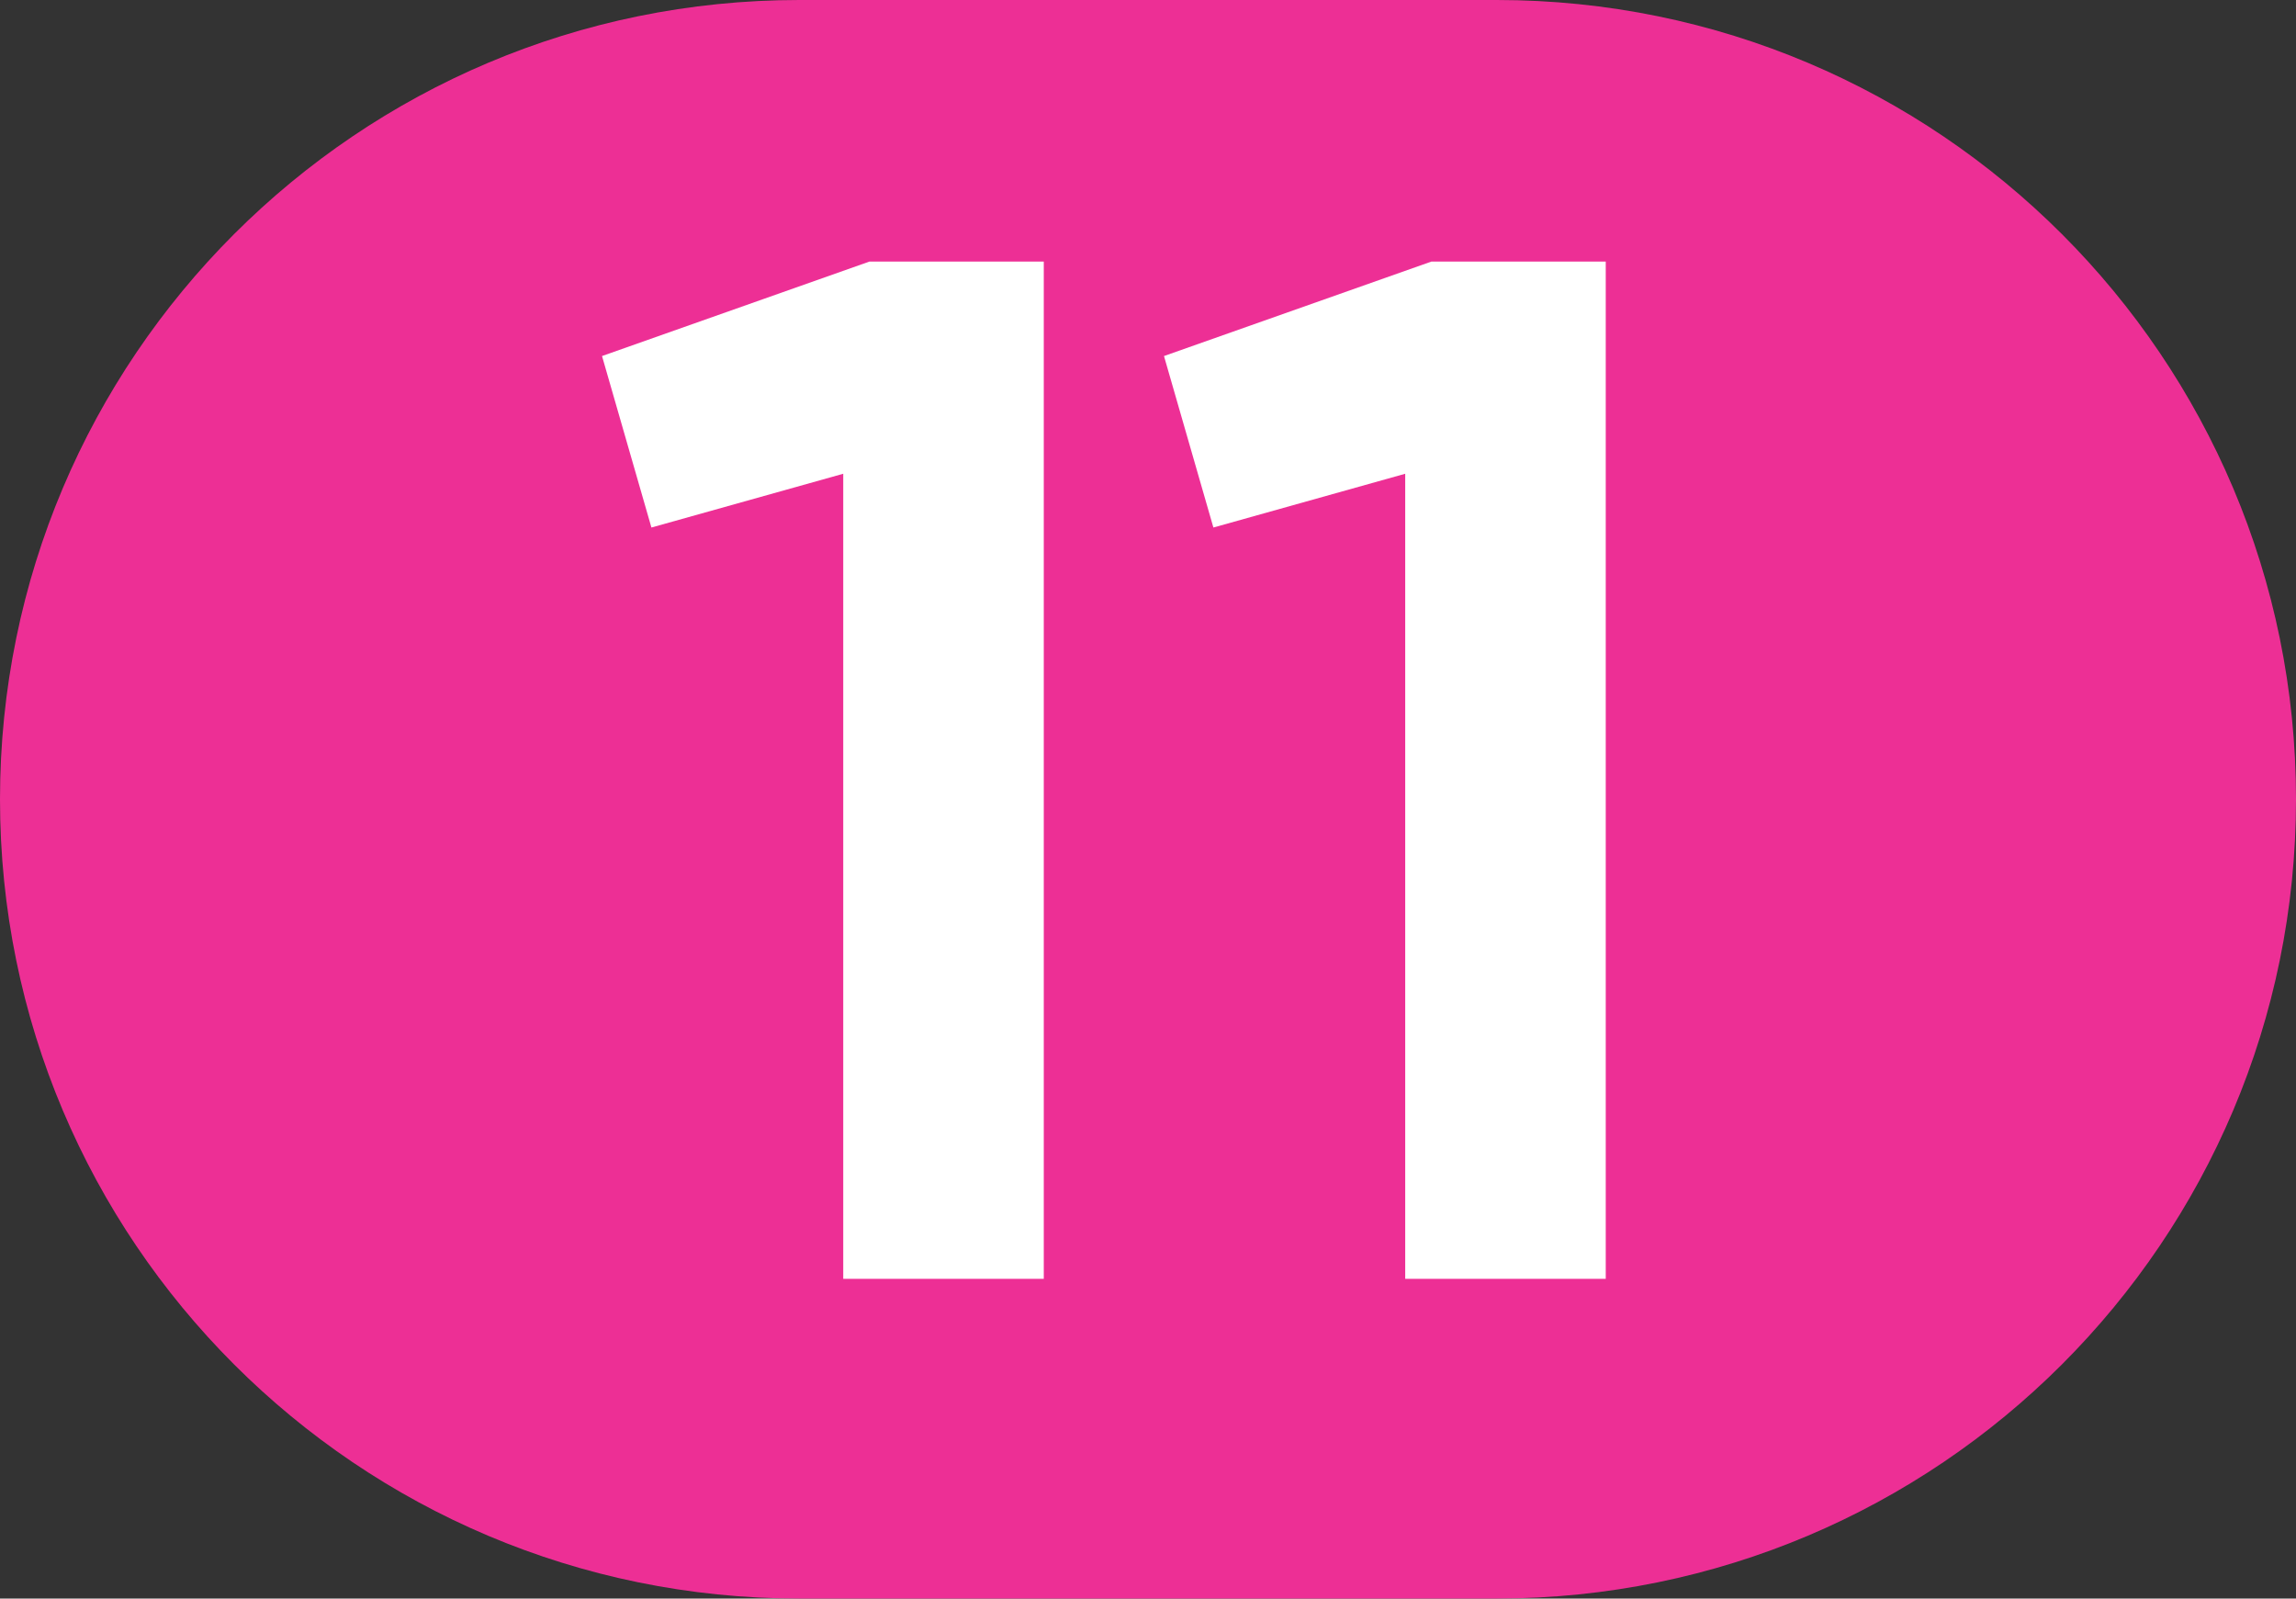 <?xml version="1.0" encoding="UTF-8"?> <svg xmlns="http://www.w3.org/2000/svg" width="79" height="55" viewBox="0 0 79 55" fill="none"><rect x="0" y="0" width="79" height="55" fill="#333333" stroke="none"/> <path d="M0 27.5C0 12.312 12.312 0 27.5 0L51.5 0C66.688 0 79 12.312 79 27.5V27.5C79 42.688 66.688 55 51.5 55H27.5C12.312 55 0 42.688 0 27.5V27.5Z" fill="#ED2F95"></path> <path d="M20.714 12.25L29.914 9H35.914V44H29.014V16.3L22.414 18.15L20.714 12.25ZM40.05 12.25L49.25 9H55.25V44H48.35V16.3L41.75 18.15L40.05 12.25Z" fill="white"></path> </svg> 